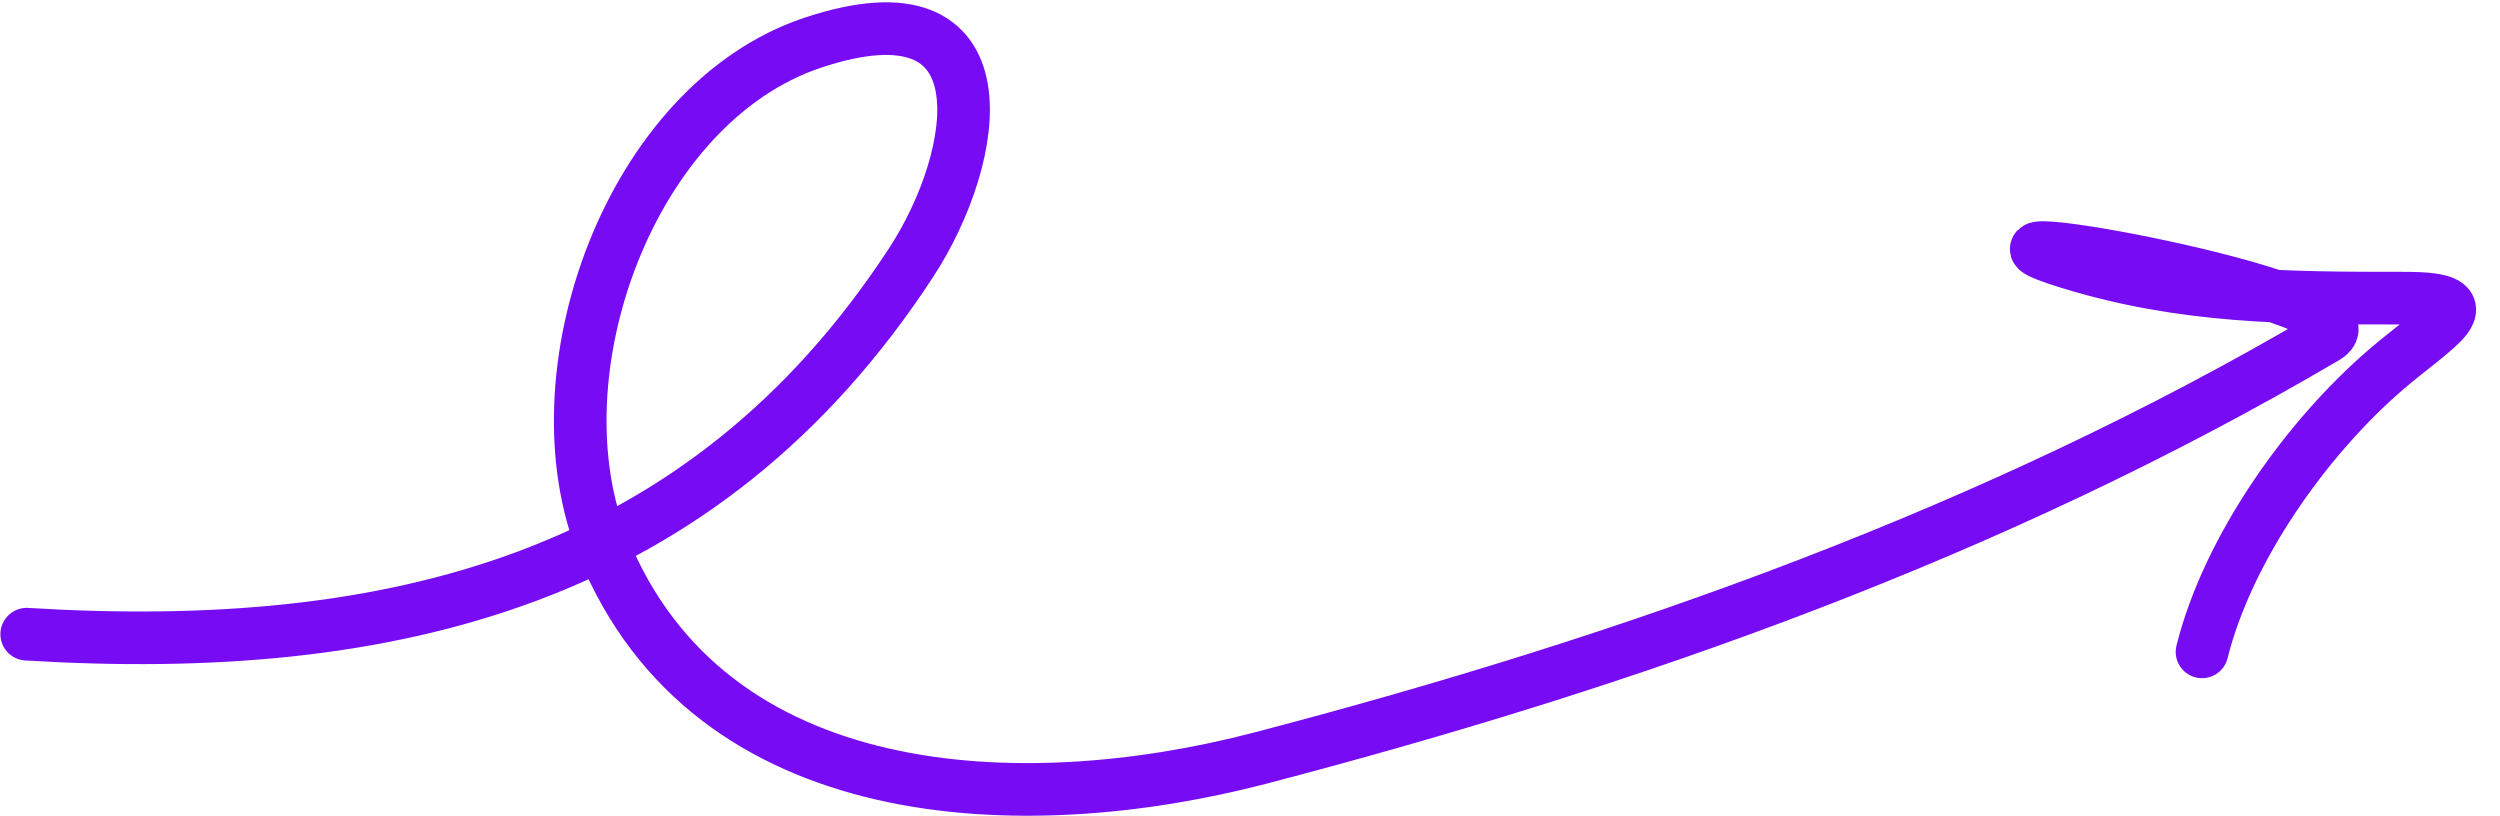 <svg xmlns="http://www.w3.org/2000/svg" width="95" height="31" fill="none"><path stroke="#770BF4" stroke-linecap="round" stroke-width="2" d="M1.015 24.099c13.83.849 25.704-2.034 33.602-14.113 2.66-4.067 3.735-10.853-3.733-8.363-6.938 2.312-10.647 12.603-7.953 19.19 4.044 9.886 15.86 10.375 24.978 7.99 14.106-3.69 27.909-8.59 40.472-15.98 2.56-1.505-15.887-4.727-9.744-2.837 4.335 1.334 8.285 1.344 12.769 1.344 3.228 0 1.163 1.083-.71 2.688-3.044 2.61-6.036 6.823-7.019 10.753"/></svg>